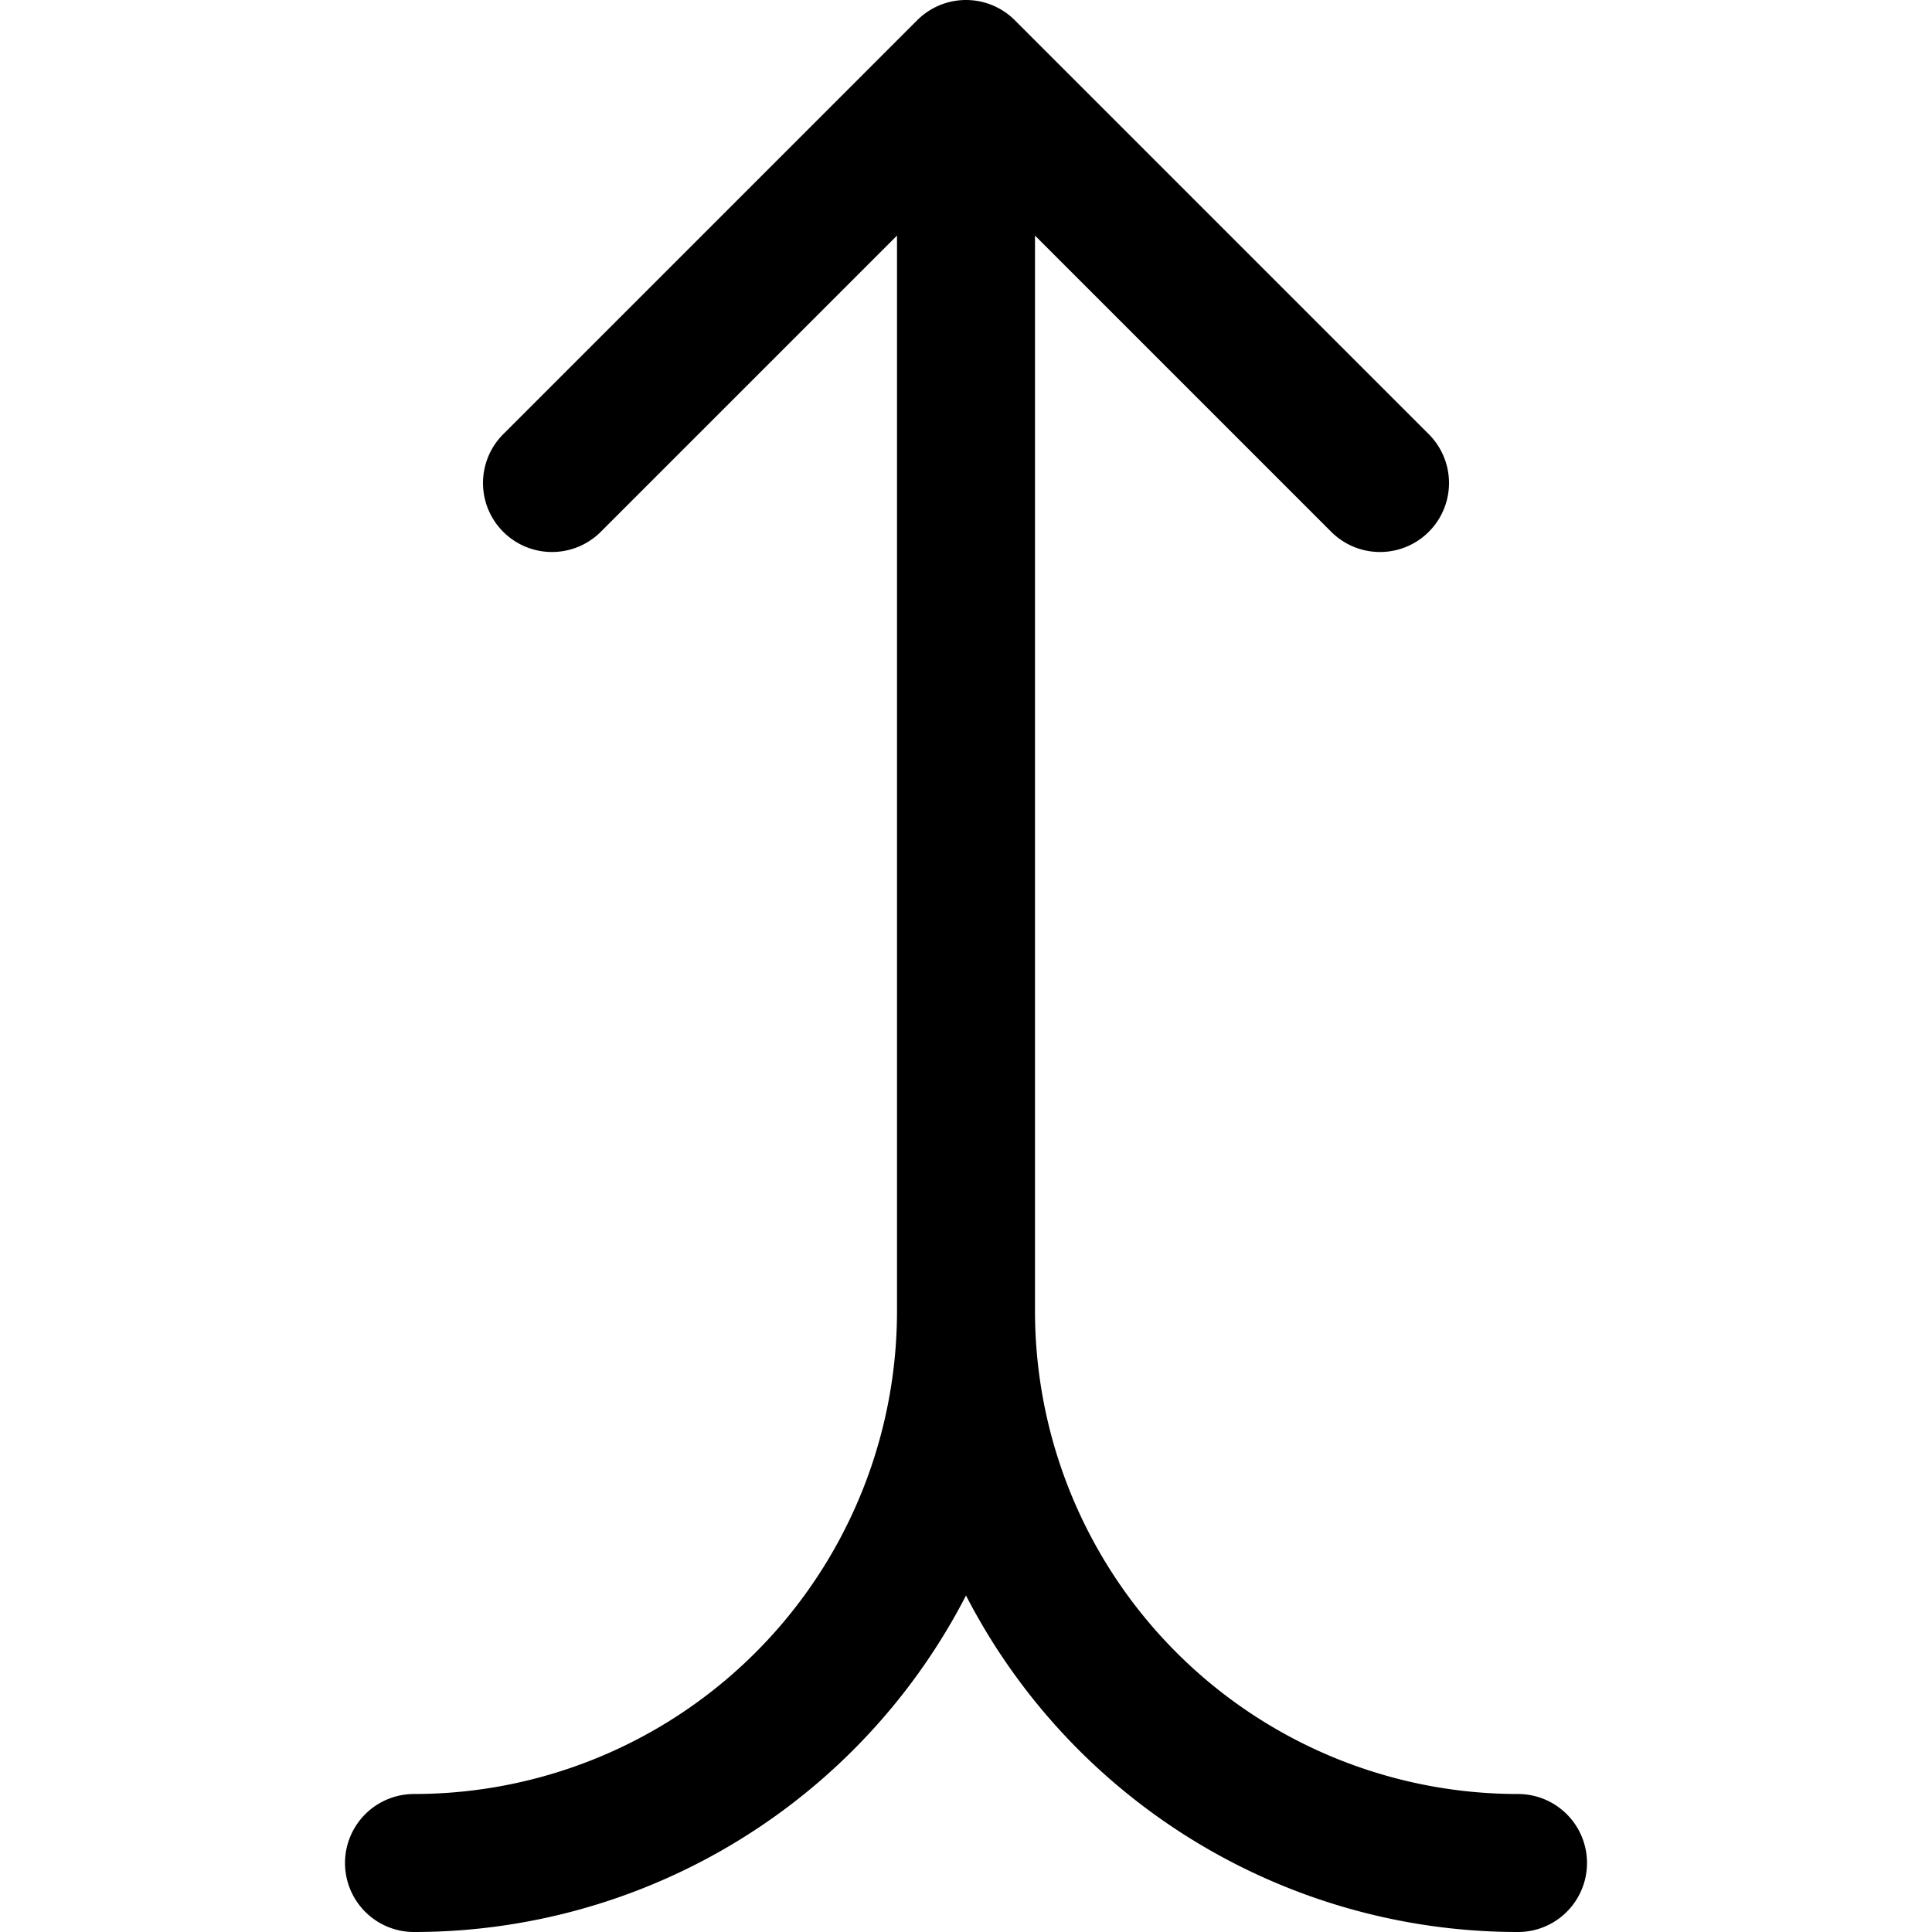 <?xml version="1.0" encoding="utf-8"?>
<!-- Generator: www.svgicons.com -->
<svg xmlns="http://www.w3.org/2000/svg" width="800" height="800" viewBox="0 0 14 14">
<path fill="none" stroke="currentColor" stroke-linecap="round" stroke-linejoin="round" d="m10 3.5l-3-3l-3 3m7 10a4 4 0 0 1-4-4a4 4 0 0 1-4 4m4-4v-9"/>
</svg>